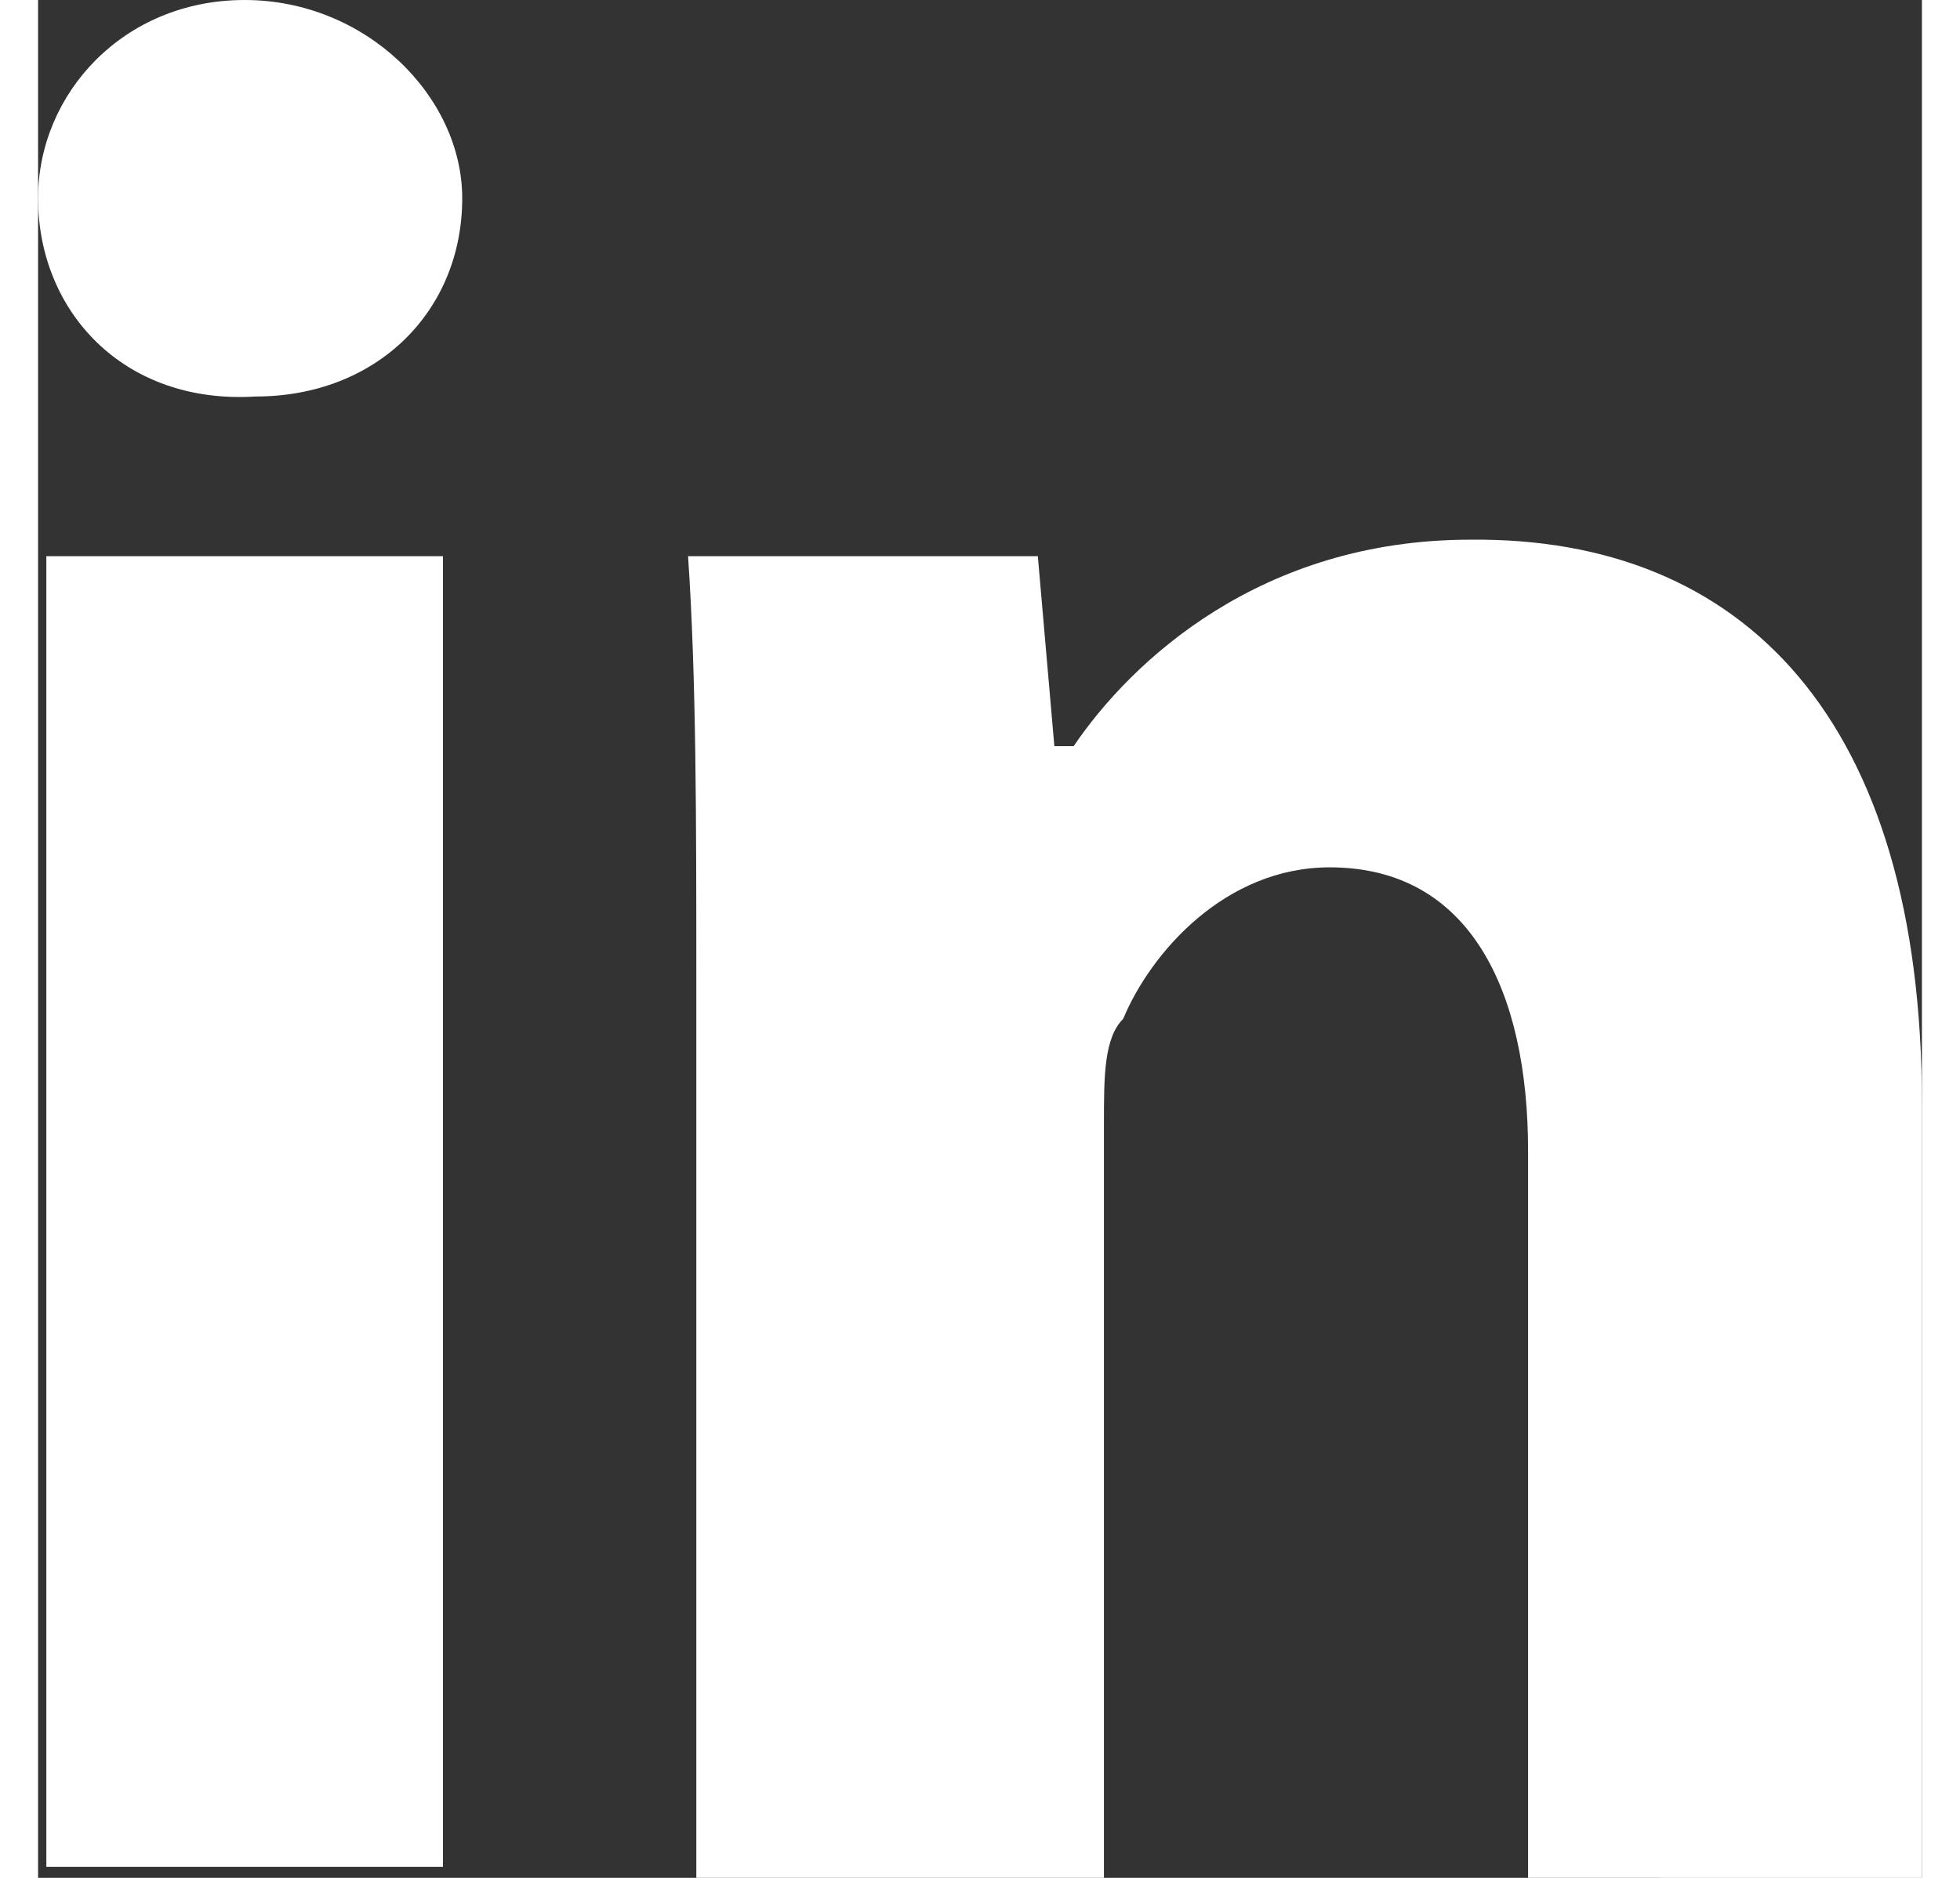 <?xml version="1.0" encoding="utf-8"?>
<!-- Generator: Adobe Illustrator 15.1.0, SVG Export Plug-In . SVG Version: 6.00 Build 0)  -->
<!DOCTYPE svg PUBLIC "-//W3C//DTD SVG 1.1//EN" "http://www.w3.org/Graphics/SVG/1.1/DTD/svg11.dtd">
<svg version="1.1" id="Layer_1" xmlns="http://www.w3.org/2000/svg" xmlns:xlink="http://www.w3.org/1999/xlink" x="0px" y="0px"
	 width="24" height="23" viewBox="-566.1 -473.55 1744.2 1739.1" enable-background="new -566.1 -473.55 1744.2 1739.1"
	 xml:space="preserve">
<rect x="-566.1" y="-473.55" width="1744.2" height="1739.1" fill="#333333" stroke="none"/>
<path fill="#fff" d="M-173.4-289.95c0,104.55-79.05,183.6-191.25,183.6c-122.4,7.65-201.45-79.05-201.45-183.6
	c0-96.9,79.05-183.6,191.25-183.6C-262.65-473.55-173.4-384.3-173.4-289.95L-173.4-289.95z M-558.45,1255.35V41.55h367.2v1213.8
	H-558.45z"/>
<path fill="#fff" d="M43.35,434.25c0-147.9,0-280.5-7.65-392.7h323.85l15.3,175.95H392.7C446.25,138.45,566.1,26.25,759.9,26.25
	C1012.35,23.7,1178.1,192,1178.1,549v716.55H813.45v-673.2C813.45,444.45,759.9,329.7,629.85,329.7
	c-96.899,0-165.75,79.05-191.25,140.25c-17.85,17.85-17.85,53.55-17.85,96.899v698.7H43.35V434.25z"/>
</svg>
